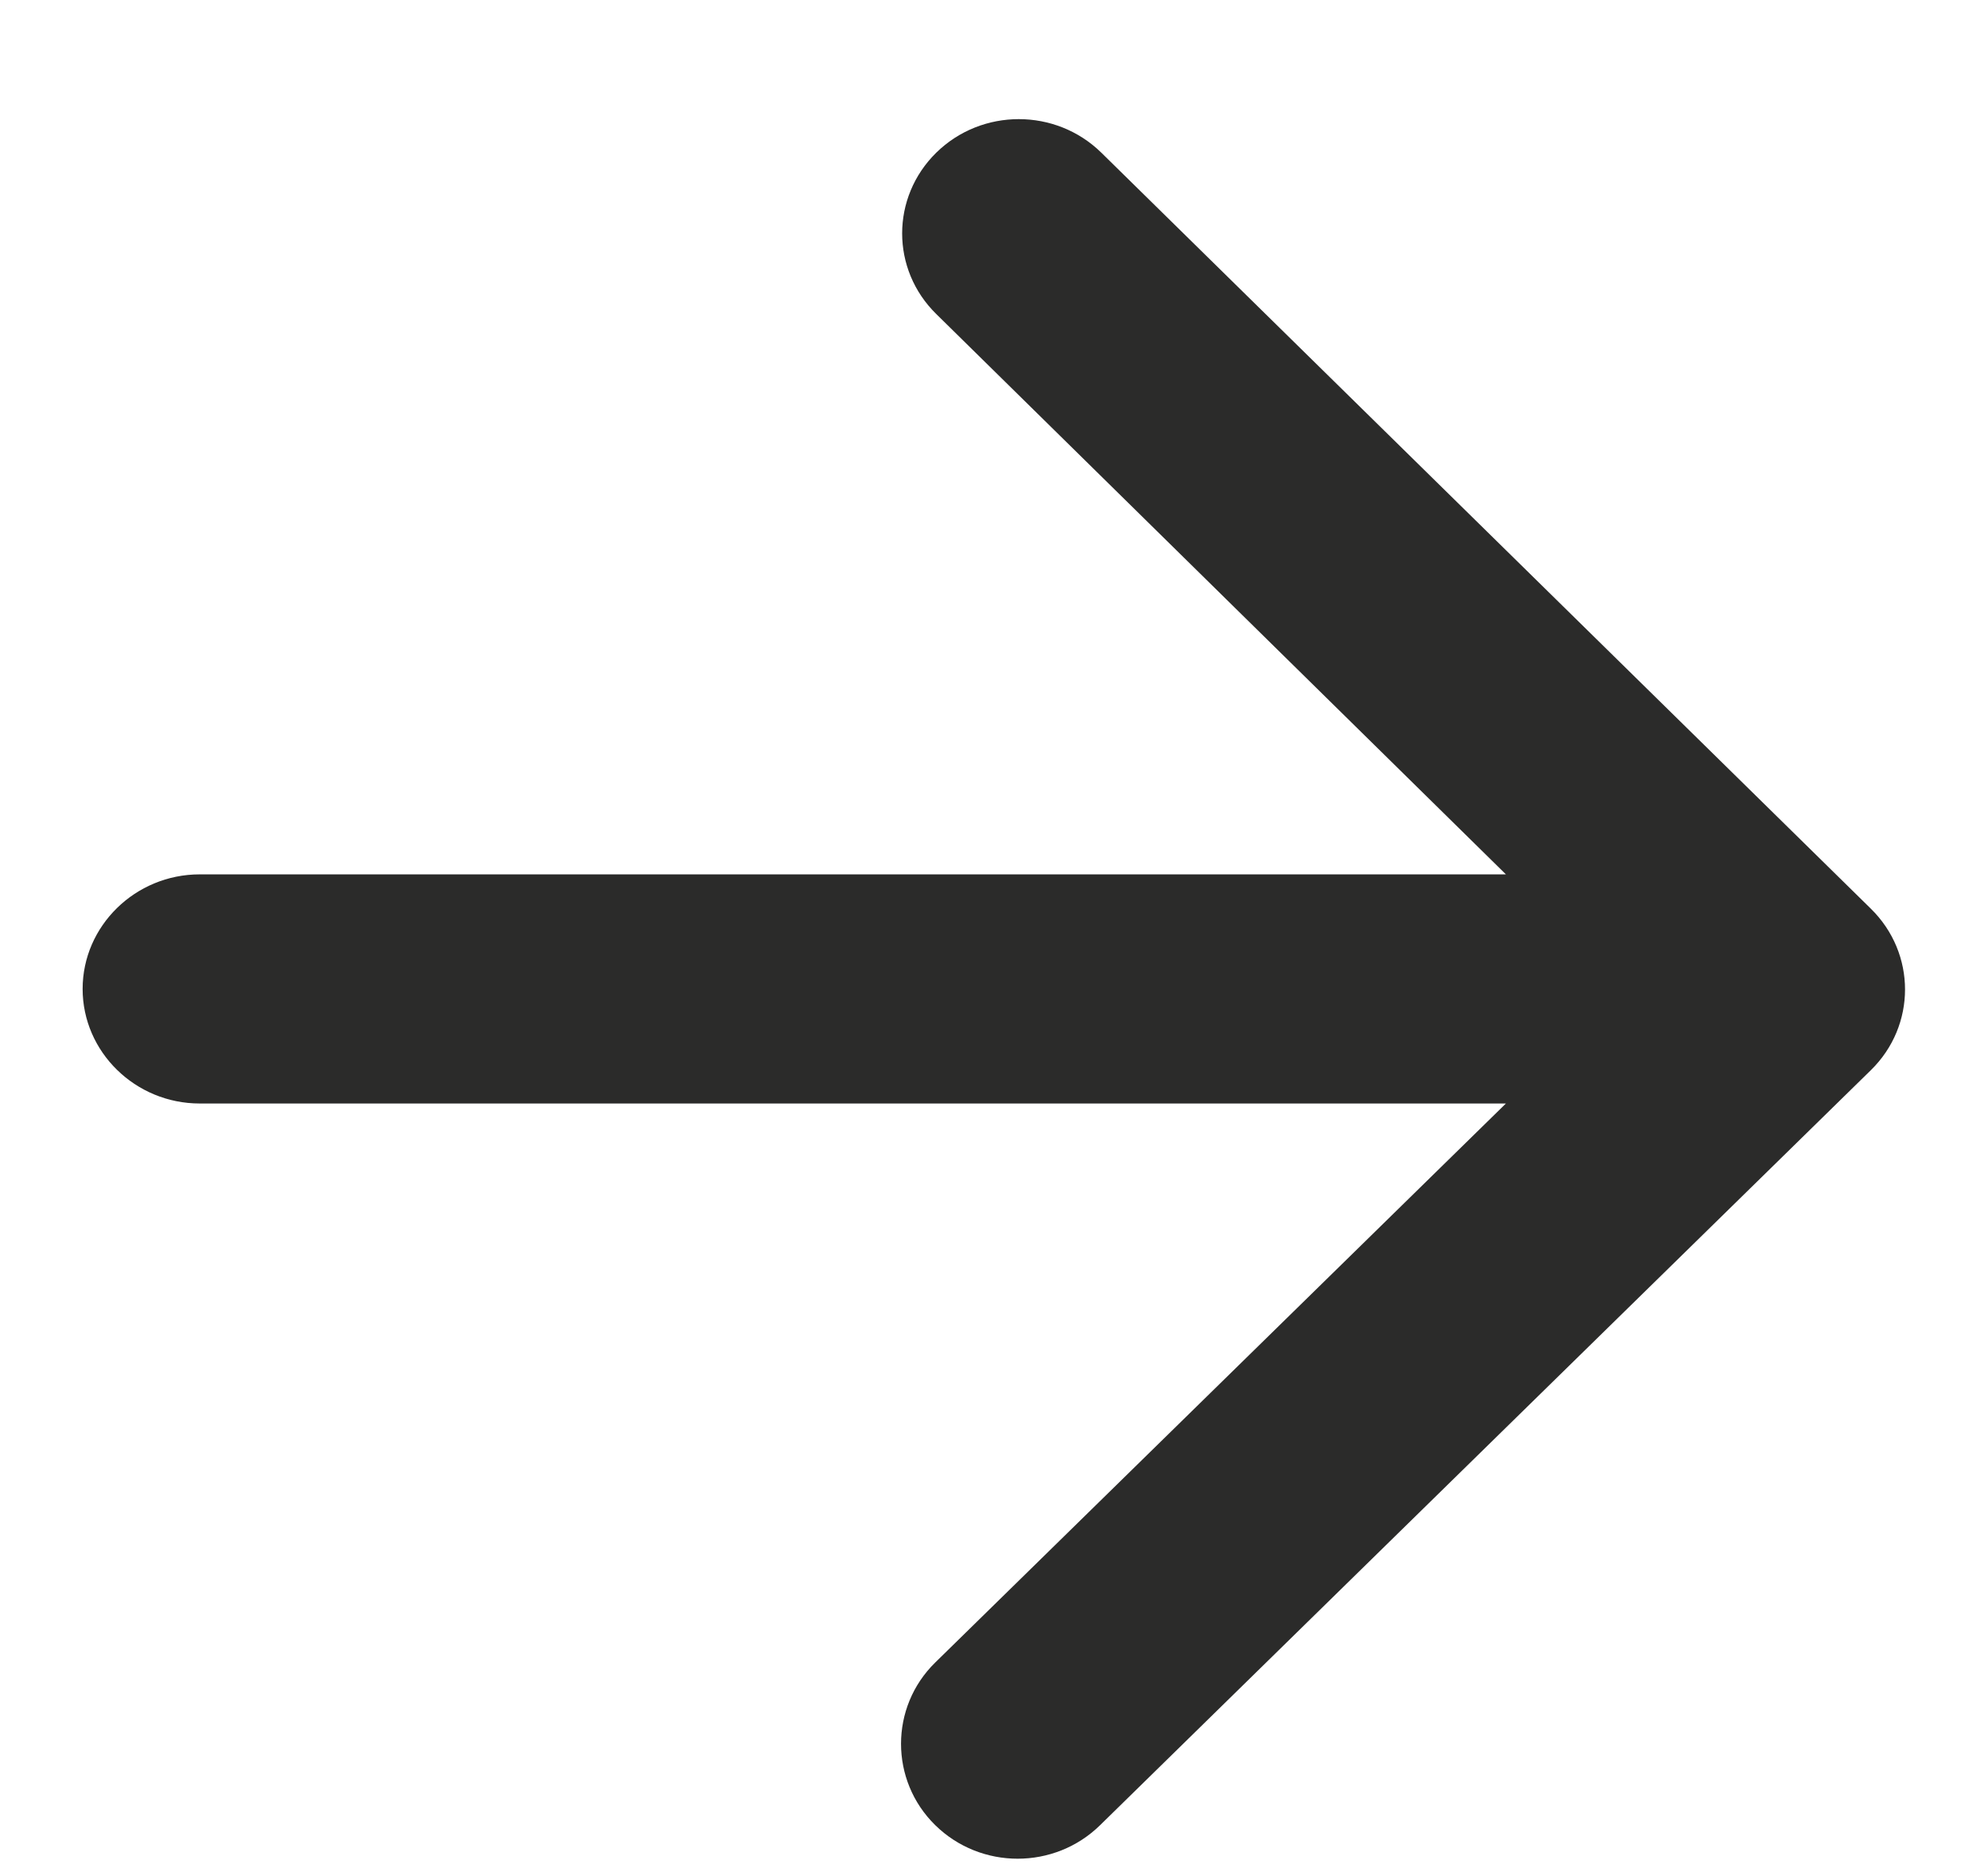 <?xml version="1.0" encoding="UTF-8"?> <svg xmlns="http://www.w3.org/2000/svg" width="16" height="15" viewBox="0 0 16 15" fill="none"><path d="M1.607 8.881L12.12 8.881L7.527 13.38C7.16 13.739 7.16 14.329 7.527 14.689C7.894 15.049 8.487 15.049 8.854 14.689L15.057 8.613C15.424 8.254 15.424 7.673 15.057 7.313L8.863 1.228C8.496 0.869 7.903 0.869 7.536 1.228C7.169 1.588 7.169 2.169 7.536 2.528L12.12 7.037L1.607 7.037C1.089 7.037 0.665 7.452 0.665 7.959C0.665 8.466 1.089 8.881 1.607 8.881Z" fill="#2B2B2A"></path></svg> 